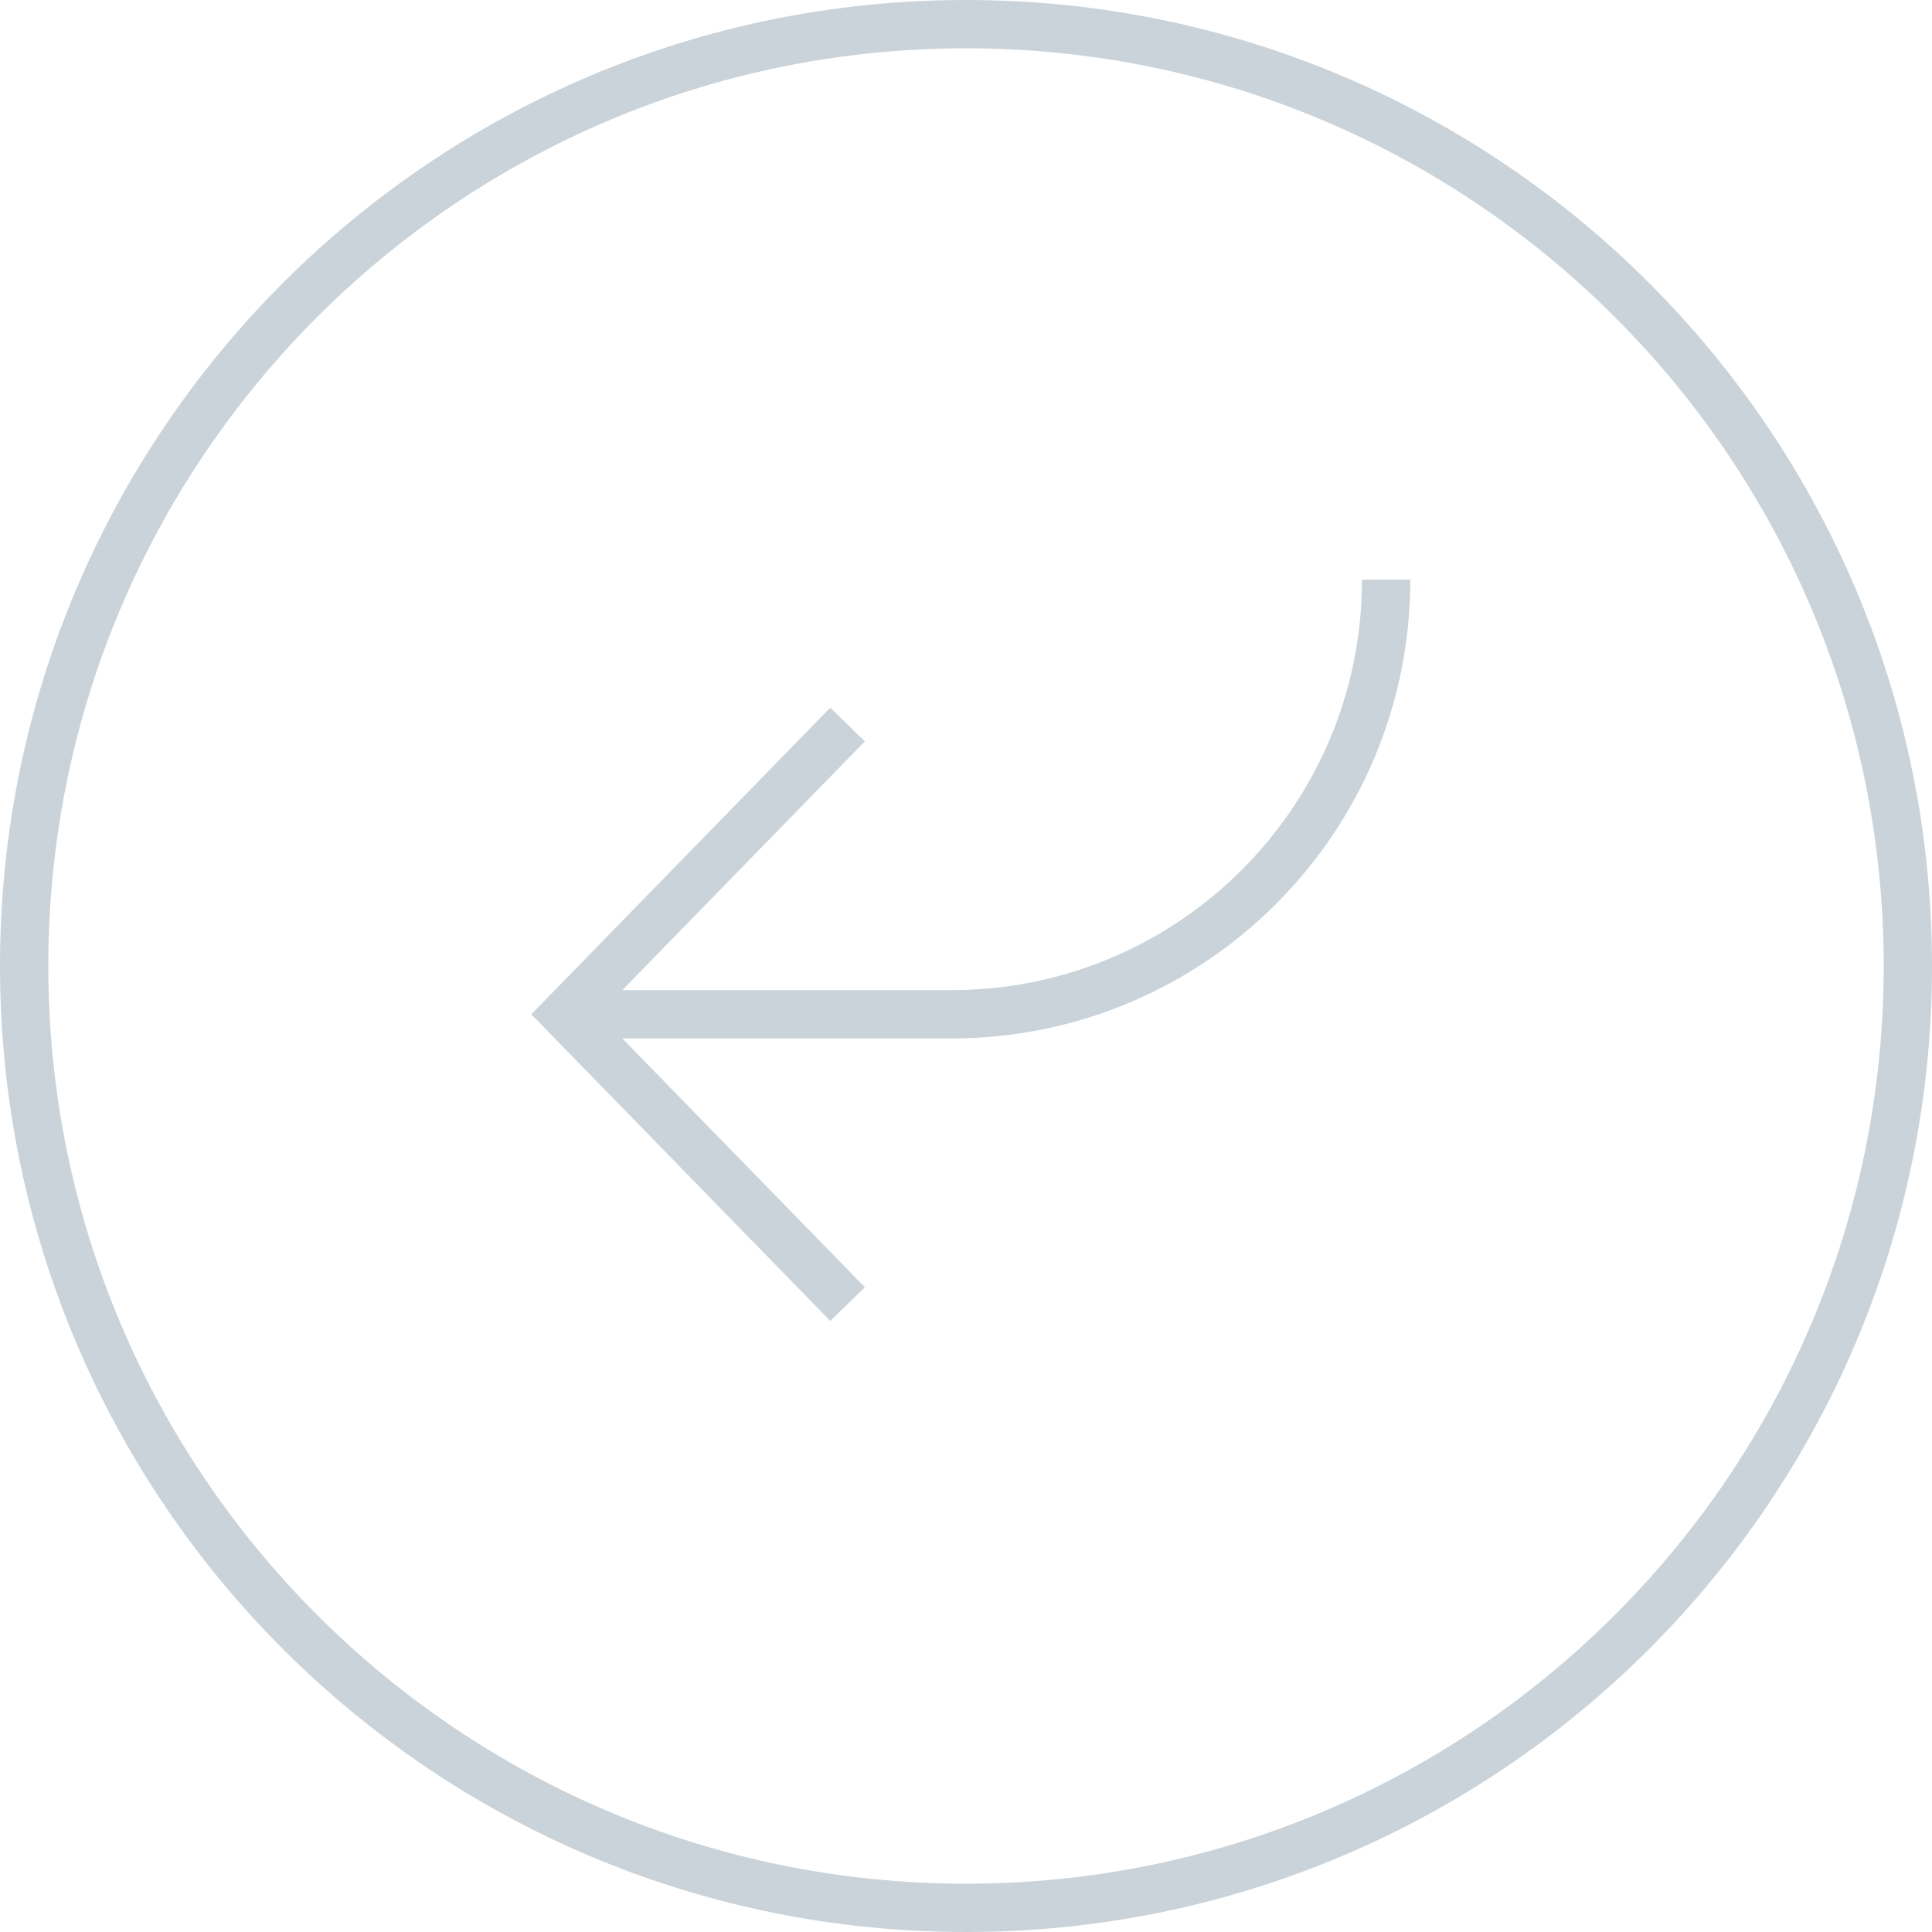 <?xml version="1.0" encoding="UTF-8"?> <svg xmlns="http://www.w3.org/2000/svg" width="40" height="40" viewBox="0 0 40 40" fill="none"> <path fill-rule="evenodd" clip-rule="evenodd" d="M39 20C39 30.493 30.493 39 20 39C9.507 39 1 30.493 1 20C1 9.507 9.507 1 20 1C30.493 1 39 9.507 39 20ZM40 20C40 31.046 31.046 40 20 40C8.954 40 0 31.046 0 20C0 8.954 8.954 0 20 0C31.046 0 40 8.954 40 20ZM19.699 20.5C24.393 20.5 28.199 16.694 28.199 12H29.199C29.199 17.247 24.945 21.5 19.699 21.5V20.5ZM12.884 20.5H19.698V21.5H12.884L17.906 26.651L17.19 27.349L11.34 21.349L11 21L11.34 20.651L17.19 14.651L17.906 15.349L12.884 20.5Z" fill="#CAD3D9"></path> </svg> 